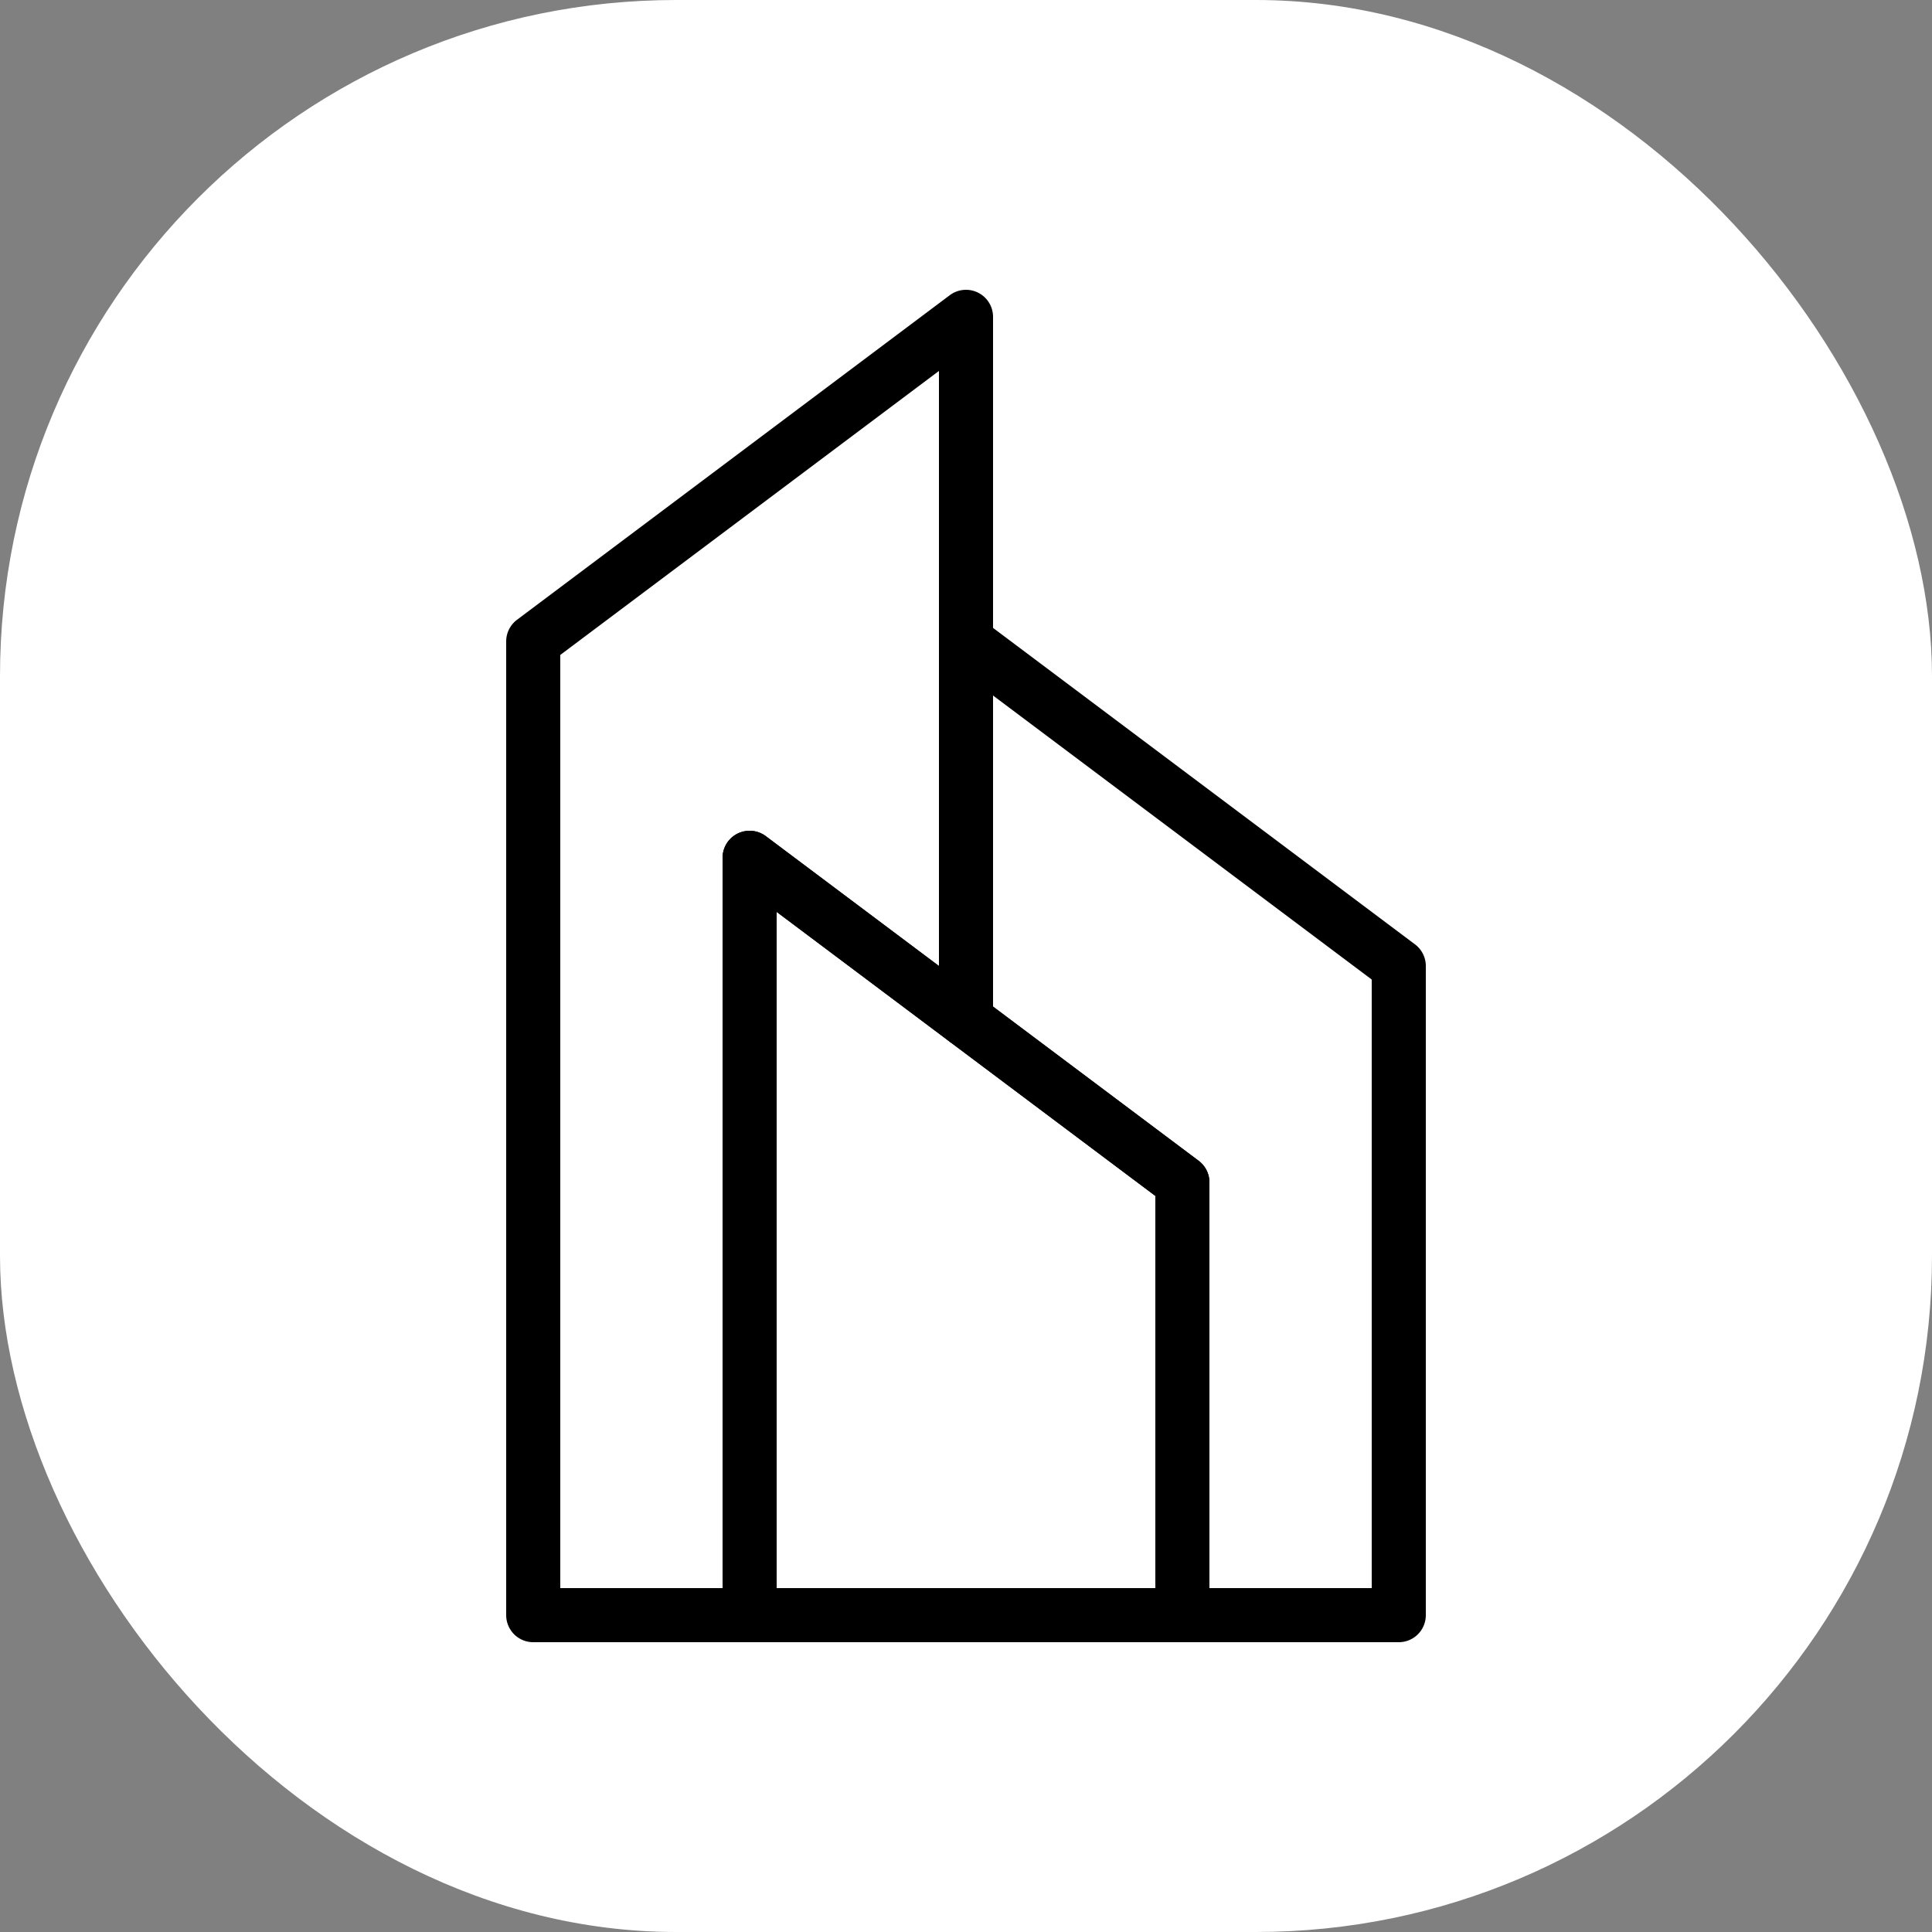 <svg xmlns="http://www.w3.org/2000/svg" version="1.1" xmlns:xlink="http://www.w3.org/1999/xlink" width="1000" height="1000"><rect width="100%" height="100%" fill="#808080" stroke="none"/><g clip-path="url(#SvgjsClipPath1011)"><rect width="1000" height="1000" fill="#ffffff"></rect><g transform="matrix(7,0,0,7,150,150)"><svg xmlns="http://www.w3.org/2000/svg" version="1.1" xmlns:xlink="http://www.w3.org/1999/xlink" width="100" height="100"><svg id="Miscellaneous_Icons" viewBox="0 0 100 100" xmlns="http://www.w3.org/2000/svg" data-name="Miscellaneous Icons"><g fill="rgb(0,0,0)"><path d="m34 100h-16a2 2 0 0 1 -2-2v-72a2 2 0 0 1 .8-1.6l32-24a2 2 0 0 1 2.09-.19 2 2 0 0 1 1.11 1.79v52a2 2 0 0 1 -3.2 1.6l-12.8-9.6v52a2 2 0 0 1 -2 2zm-14-4h12v-54a2 2 0 0 1 3.2-1.6l12.8 9.6v-44l-28 21z"></path><path d="m82 100h-16a2 2 0 0 1 -2-2v-31l-15.2-11.4a2 2 0 0 1 -.8-1.6v-28a2 2 0 0 1 3.2-1.6l32 24a2 2 0 0 1 .8 1.6v48a2 2 0 0 1 -2 2zm-14-4h12v-45l-28-21v23l15.2 11.4a2 2 0 0 1 .8 1.6z"></path><path d="m66 100h-32a2 2 0 0 1 -2-2v-56a2 2 0 0 1 3.2-1.6l32 24a2 2 0 0 1 .8 1.6v32a2 2 0 0 1 -2 2zm-30-4h28v-29l-28-21z"></path></g></svg></svg></g></g><defs><clipPath id="SvgjsClipPath1011"><rect width="1000" height="1000" x="0" y="0" rx="350" ry="350"></rect></clipPath></defs></svg>